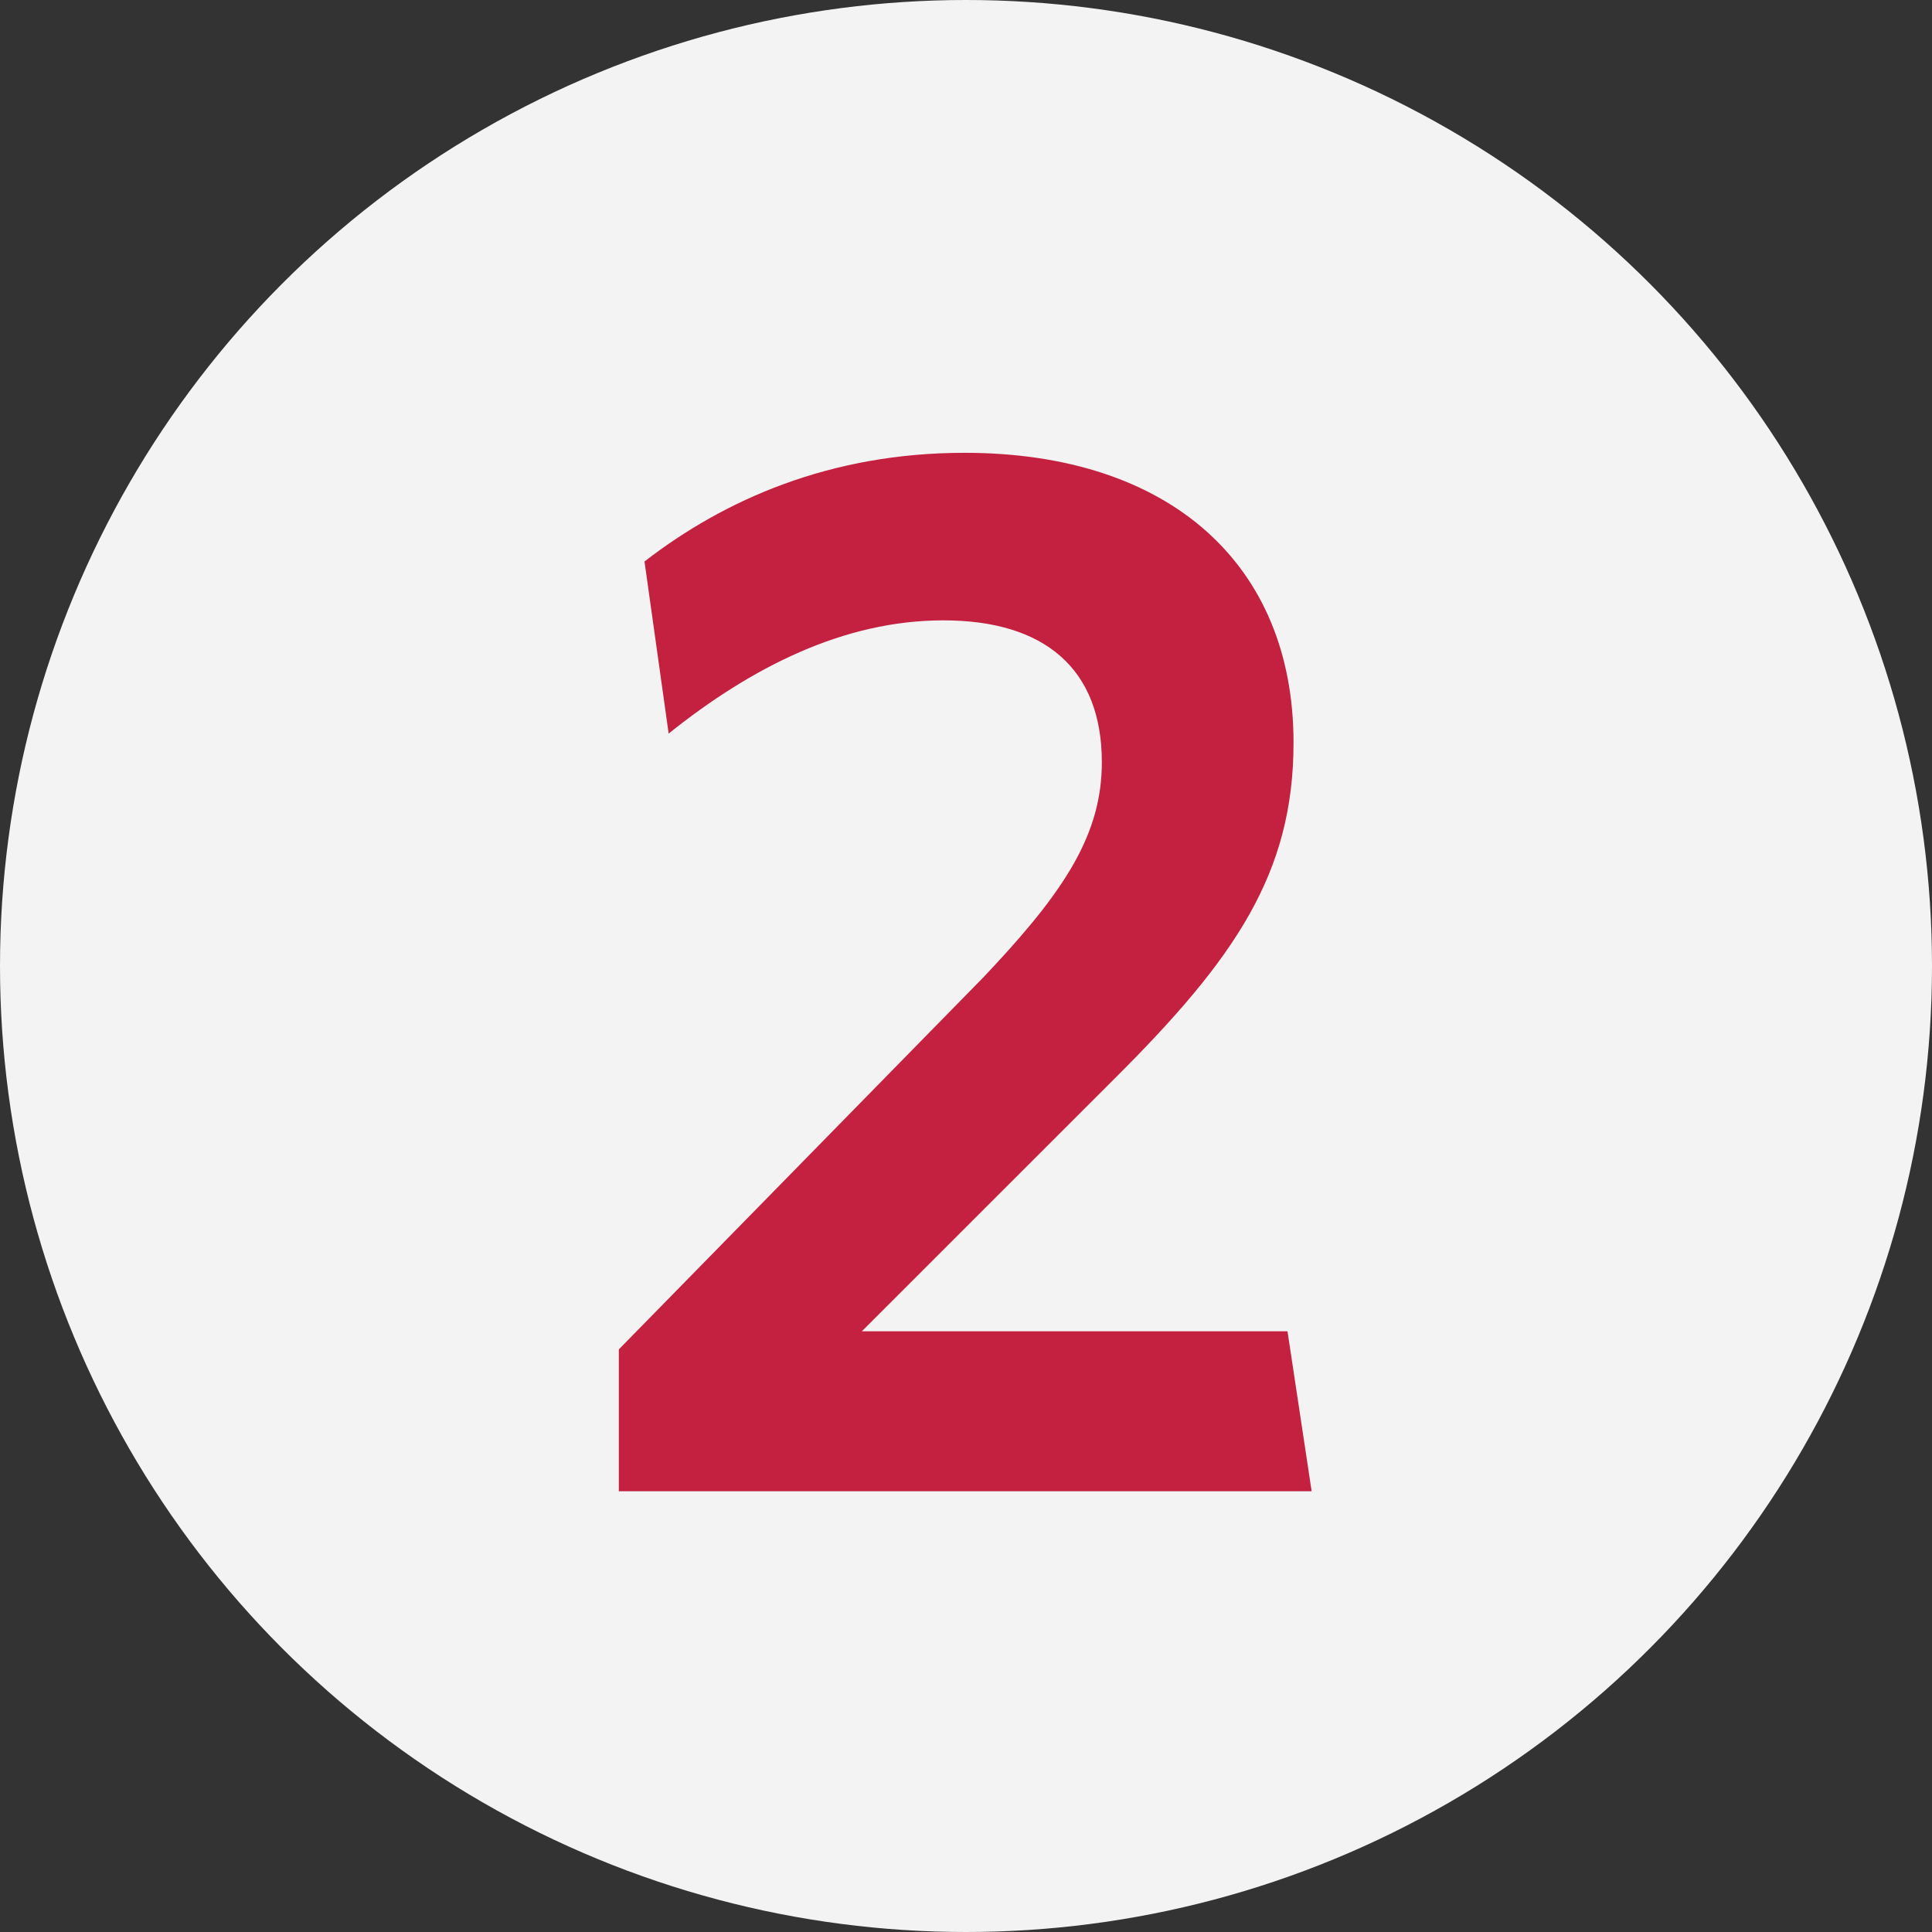 <?xml version="1.0" encoding="UTF-8"?>
<svg width="128px" height="128px" viewBox="0 0 128 128" version="1.1" xmlns="http://www.w3.org/2000/svg" xmlns:xlink="http://www.w3.org/1999/xlink">
    <rect x="0" y="0" width="128" height="128" fill="#333333" stroke="none"/>
    <!-- Generator: Sketch 58 (84663) - https://sketch.com -->
    <title>Icons/numbers/two-128x128</title>
    <desc>Created with Sketch.</desc>
    <g id="Icons/numbers/two-128x128" stroke="none" stroke-width="1" fill="none" fill-rule="evenodd">
        <g id="Icons/Illustrative/Oval" fill="#F2F3F2">
            <circle id="Oval" cx="64" cy="64" r="64"></circle>
        </g>
        <path d="M86.9,98.8 L41,98.8 L41,89.4 L65.2,64.7 L65.909,63.943 C70.636,58.844 73,55.172 73,50.5 C73,44.3 69.2,41.1 62.5,41.1 C55.9,41.1 49.8,44.2 44.3,48.6 L42.7,37.2 C48,33.1 55,30 63.9,30 C77.5,30 85.7,37.4 85.7,49.2 C85.7,57.846 81.839,63.499 73.833,71.471 L57.1,88.2 L85.3,88.2 L86.9,98.8 Z" id="outline-2" fill="#C42040" fill-rule="nonzero"></path>
    </g>
</svg>